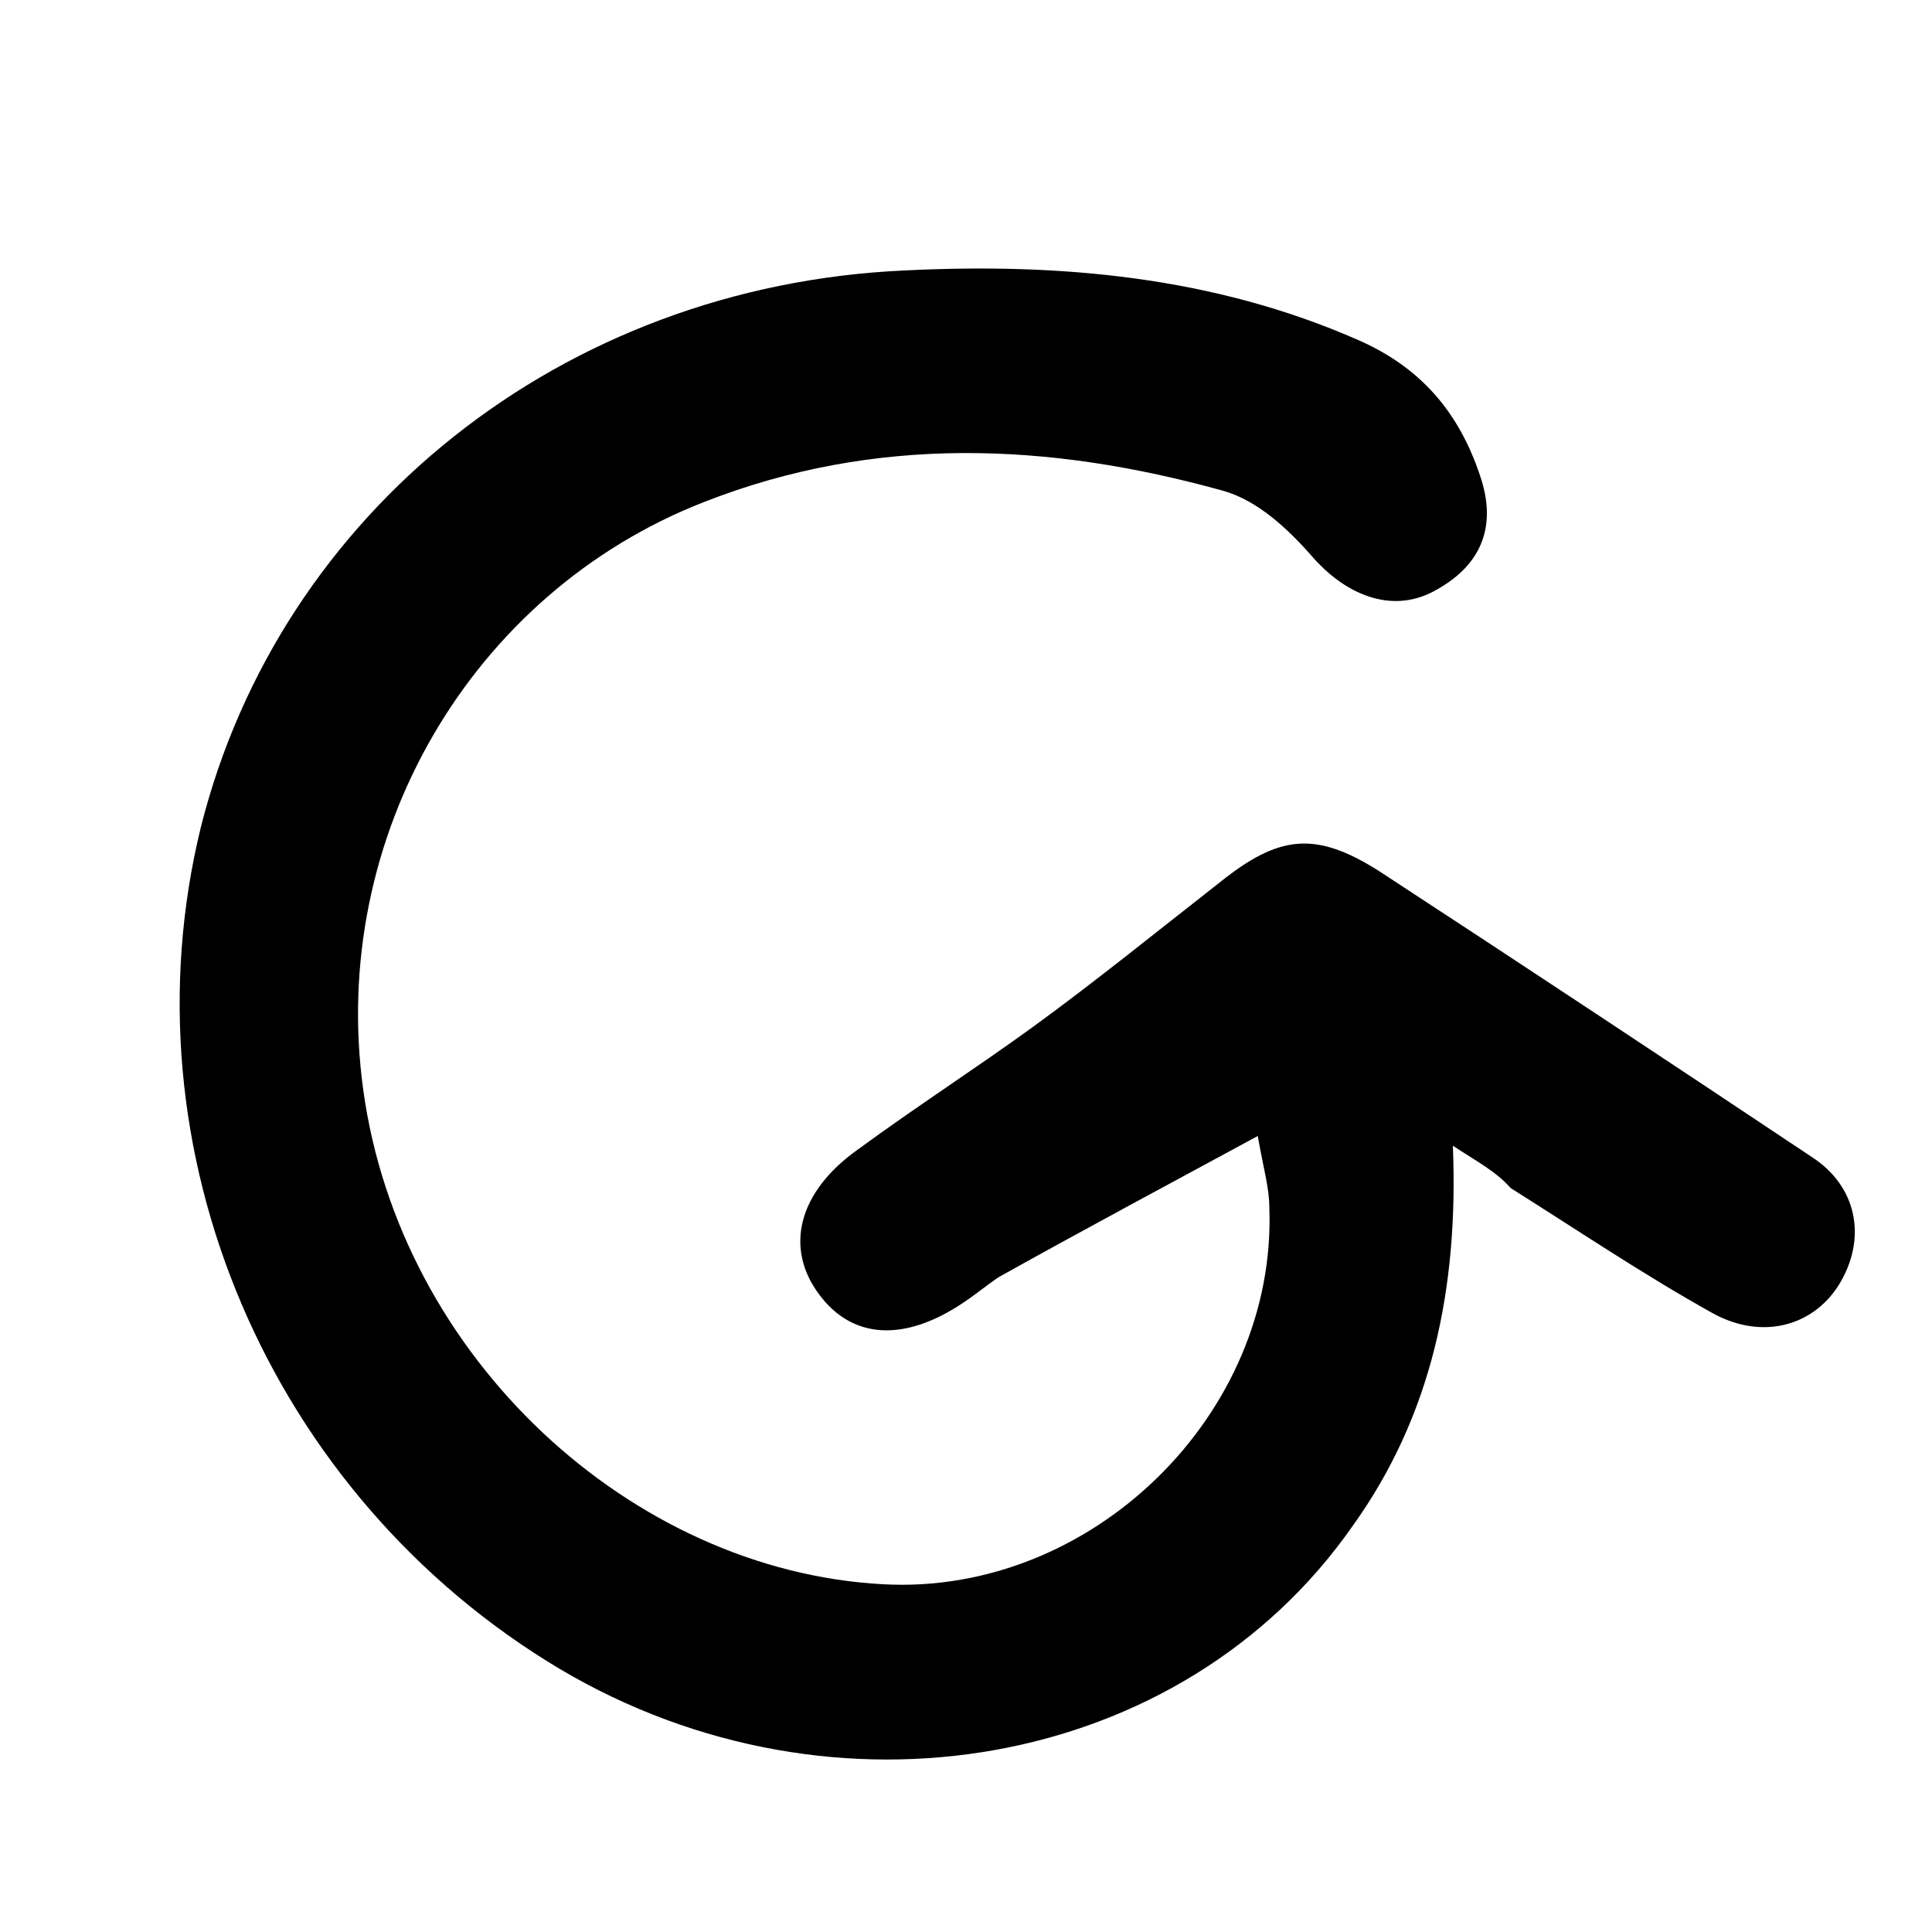 <?xml version="1.0" encoding="utf-8"?>
<!-- Generator: Adobe Illustrator 22.1.0, SVG Export Plug-In . SVG Version: 6.00 Build 0)  -->
<svg version="1.1" id="Layer_1" xmlns="http://www.w3.org/2000/svg" xmlns:xlink="http://www.w3.org/1999/xlink" x="0px" y="0px"
	 viewBox="0 0 100 100" style="enable-background:new 0 0 100 100;" xml:space="preserve">
<style type="text/css">
	.st0{fill:#F1F0F0;}
	.st1{fill:#DF4E2D;}
	.st2{fill:#F68521;}
	.st3{fill:#DF4D28;}
	.st4{fill:#5D9FD6;}
	.st5{fill:#5462AD;}
	.st6{fill:#D24799;}
	.st7{fill:#BABABC;}
	.st8{fill:#010101;}
</style>
<path d="M75.2,59.3c0.3,7.4-1.1,14-5.2,19.7c-8.8,12.6-26.8,15.8-41,7.4c-15.1-9-22.7-26.9-18.6-43.6C14.5,26.5,29.1,14.8,46.8,14
	c8-0.4,16,0.3,23.5,3.6c3.2,1.4,5.2,3.7,6.3,7c0.9,2.6,0.1,4.6-2.2,5.9c-2.2,1.3-4.6,0.4-6.4-1.6c-1.3-1.5-2.9-3-4.7-3.5
	c-9-2.5-18-2.9-26.9,0.6c-12,4.7-19.4,17.3-17.6,30.4C20.7,70.3,32.7,81.3,45.7,82c10.8,0.6,20.4-8.8,20-19.5c0-1-0.3-2-0.6-3.7
	c-4.8,2.6-9.1,4.9-13.4,7.3c-0.6,0.4-1.2,0.9-1.8,1.3c-3.1,2.1-5.8,1.9-7.5-0.4c-1.8-2.4-1.1-5.3,2-7.5c3-2.2,6.1-4.2,9-6.3
	c3.3-2.4,6.5-5,9.7-7.5c3.1-2.5,5-2.7,8.3-0.6c7.5,4.9,14.9,9.8,22.4,14.8c2.3,1.5,2.8,4.1,1.5,6.4c-1.3,2.3-4,3.1-6.6,1.7
	c-3.6-2-7-4.3-10.5-6.5C77.4,60.6,76.4,60.1,75.2,59.3z"/>
</svg>

